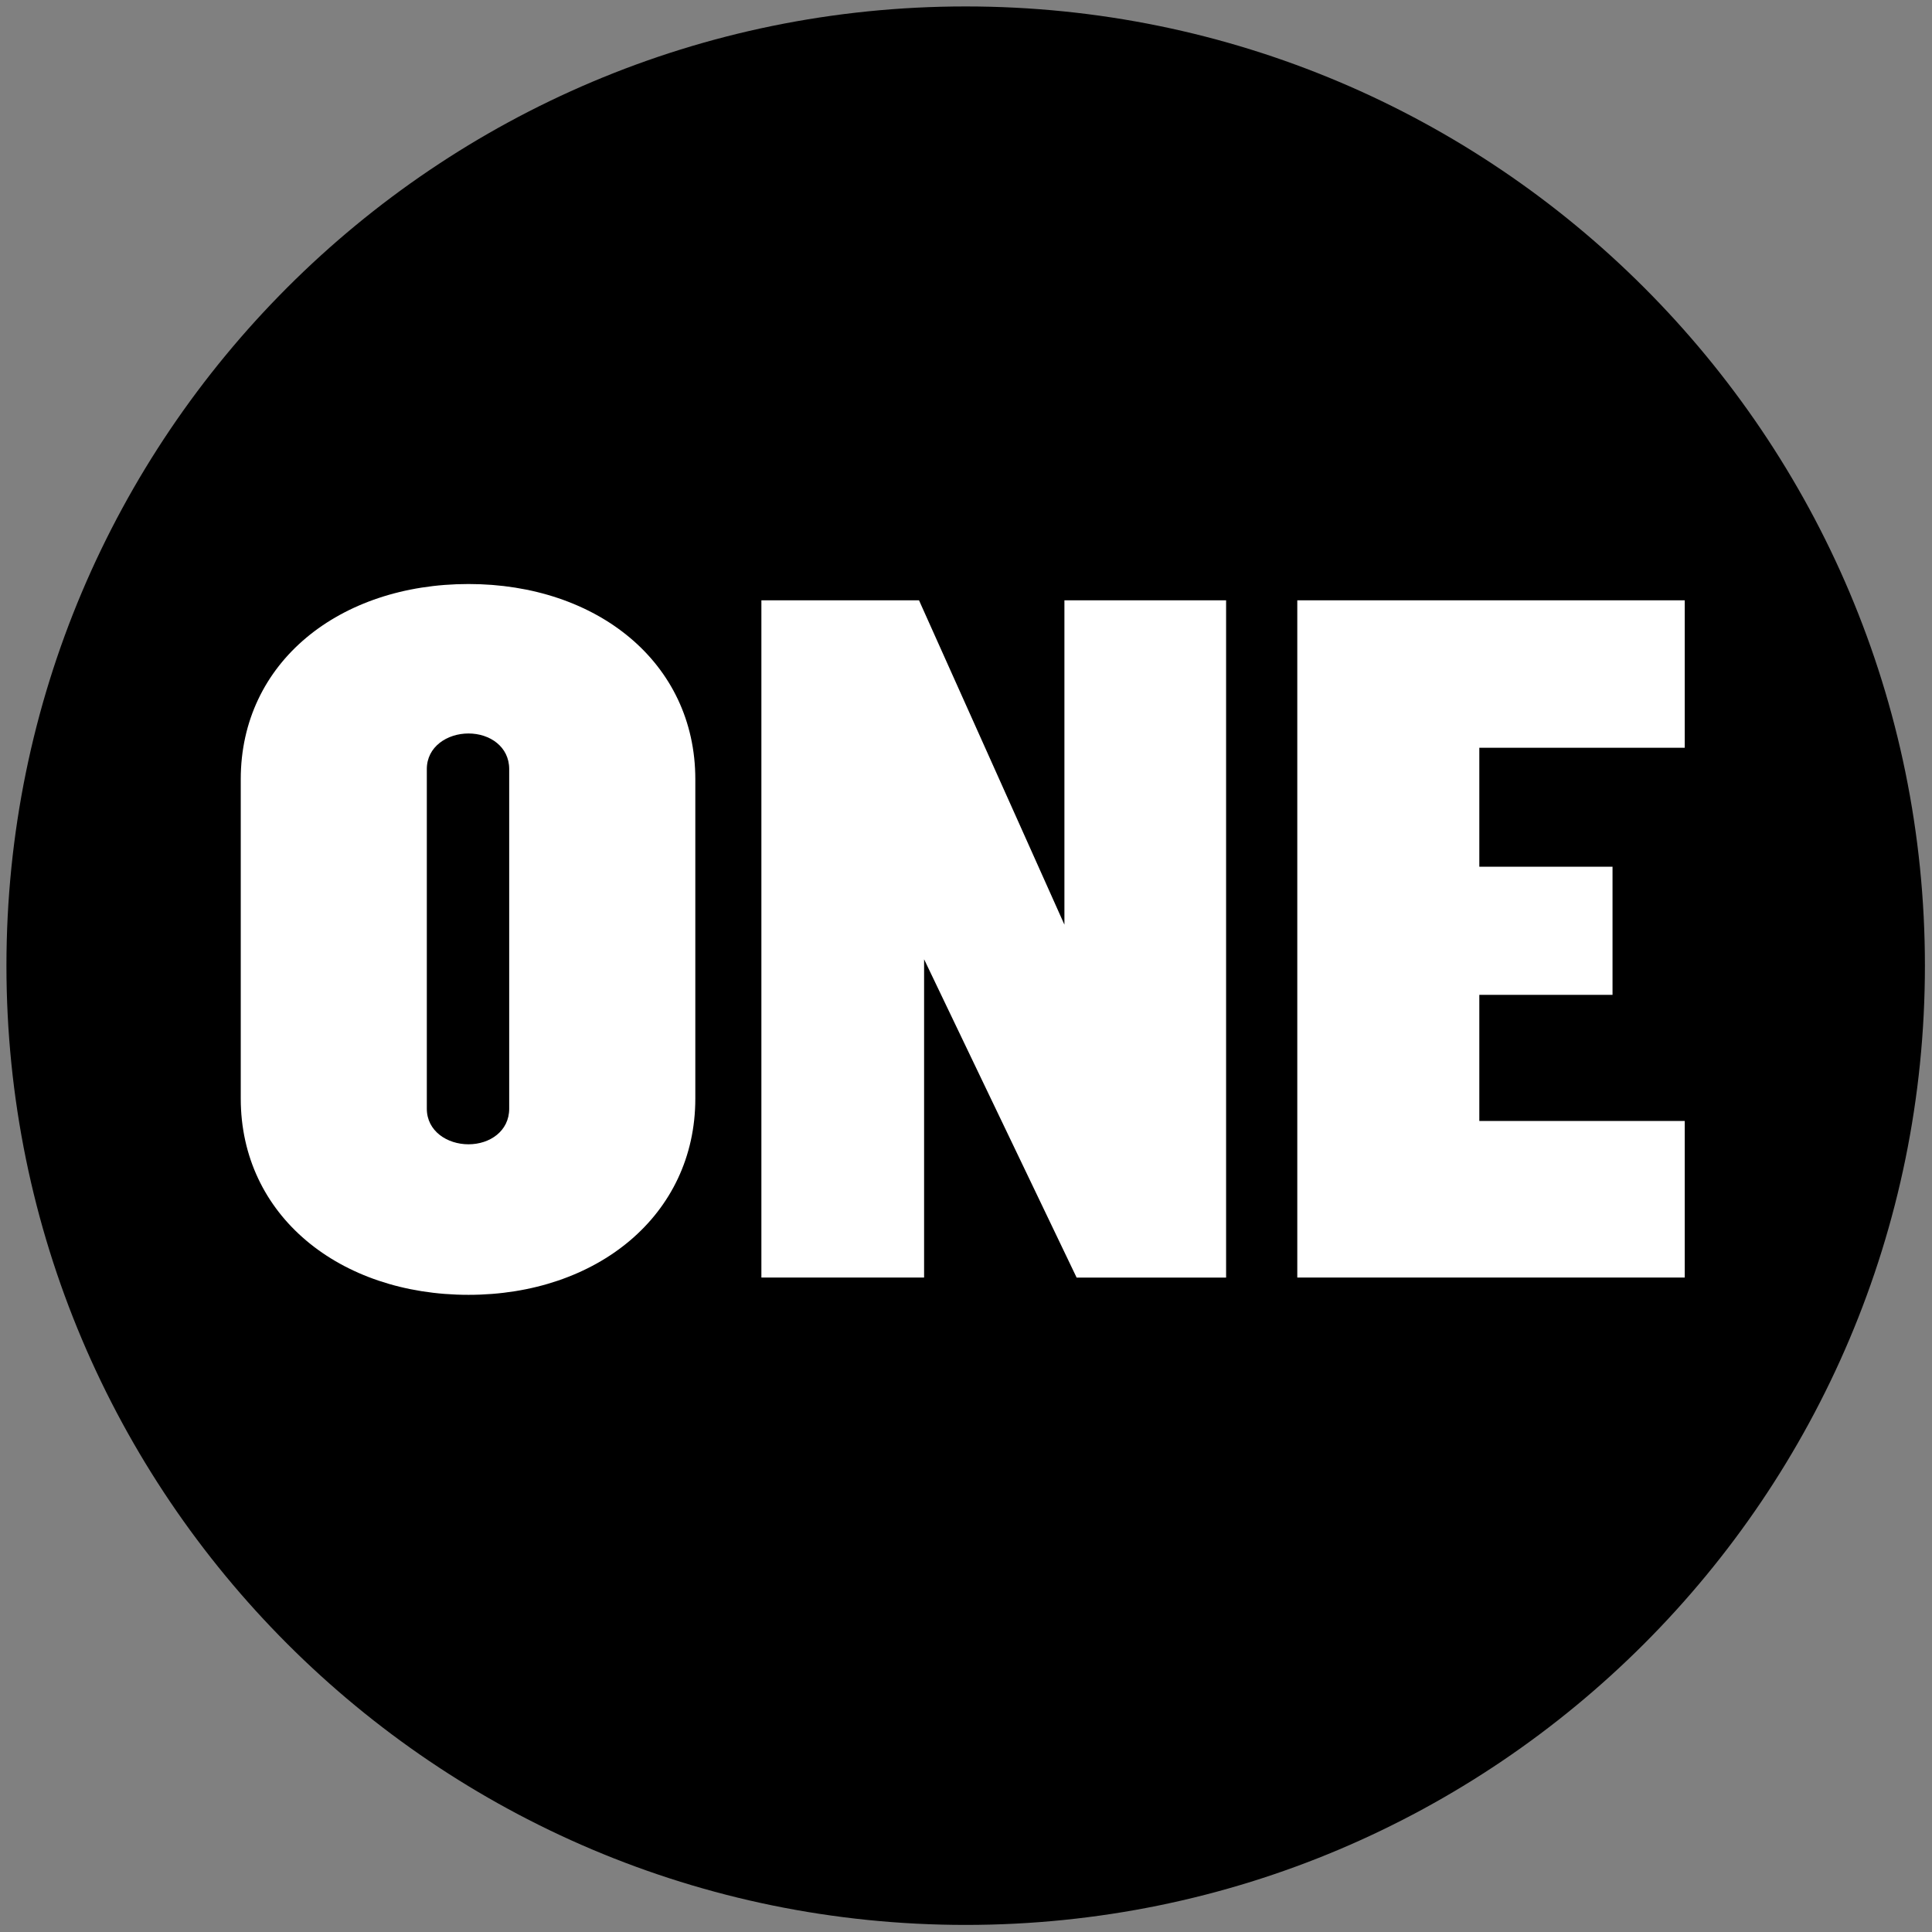 <svg xmlns="http://www.w3.org/2000/svg" height="298" width="298" viewBox="0 0 300 300">
 <rect x="0" y="0" width="300" height="300" fill="#808080" stroke="none"/>
 <g transform="matrix(.993 0 0 .993 1 1)">
  <path d="m300 150c0 82.843-67.157 150-150 150-82.844 0-150-67.16-150-150-0-82.842 67.156-150 150-150 82.84 0 150 67.158 150 150"/>
  <path d="m72.258 90.318c-20.194 0-35.617 12.242-35.617 30.527v49.932c0 18.289 15.424 30.695 35.617 30.695 20.04 0 35.465-12.406 35.465-30.695v-49.932c0-18.285-15.425-30.527-35.465-30.527zm45.797 2.543v105.91h25.443v-49.775l7.314 15.268 16.537 34.508h23.375v-105.91h-25.283v50.725l-6.836-15.266-15.902-35.459h-24.648zm83.801 0v105.91h60.586v-24.49h-32.121v-19.717h20.83v-20.039h-20.83v-18.602h32.121v-23.059h-60.586zm-129.6 20.829c3.339 0 6.363 2.067 6.363 5.564v53.113c0 3.497-3.024 5.564-6.363 5.564s-6.519-2.067-6.519-5.564v-53.113c0-3.497 3.18-5.564 6.519-5.564z" fill="#fff"/>
 </g>
</svg>
